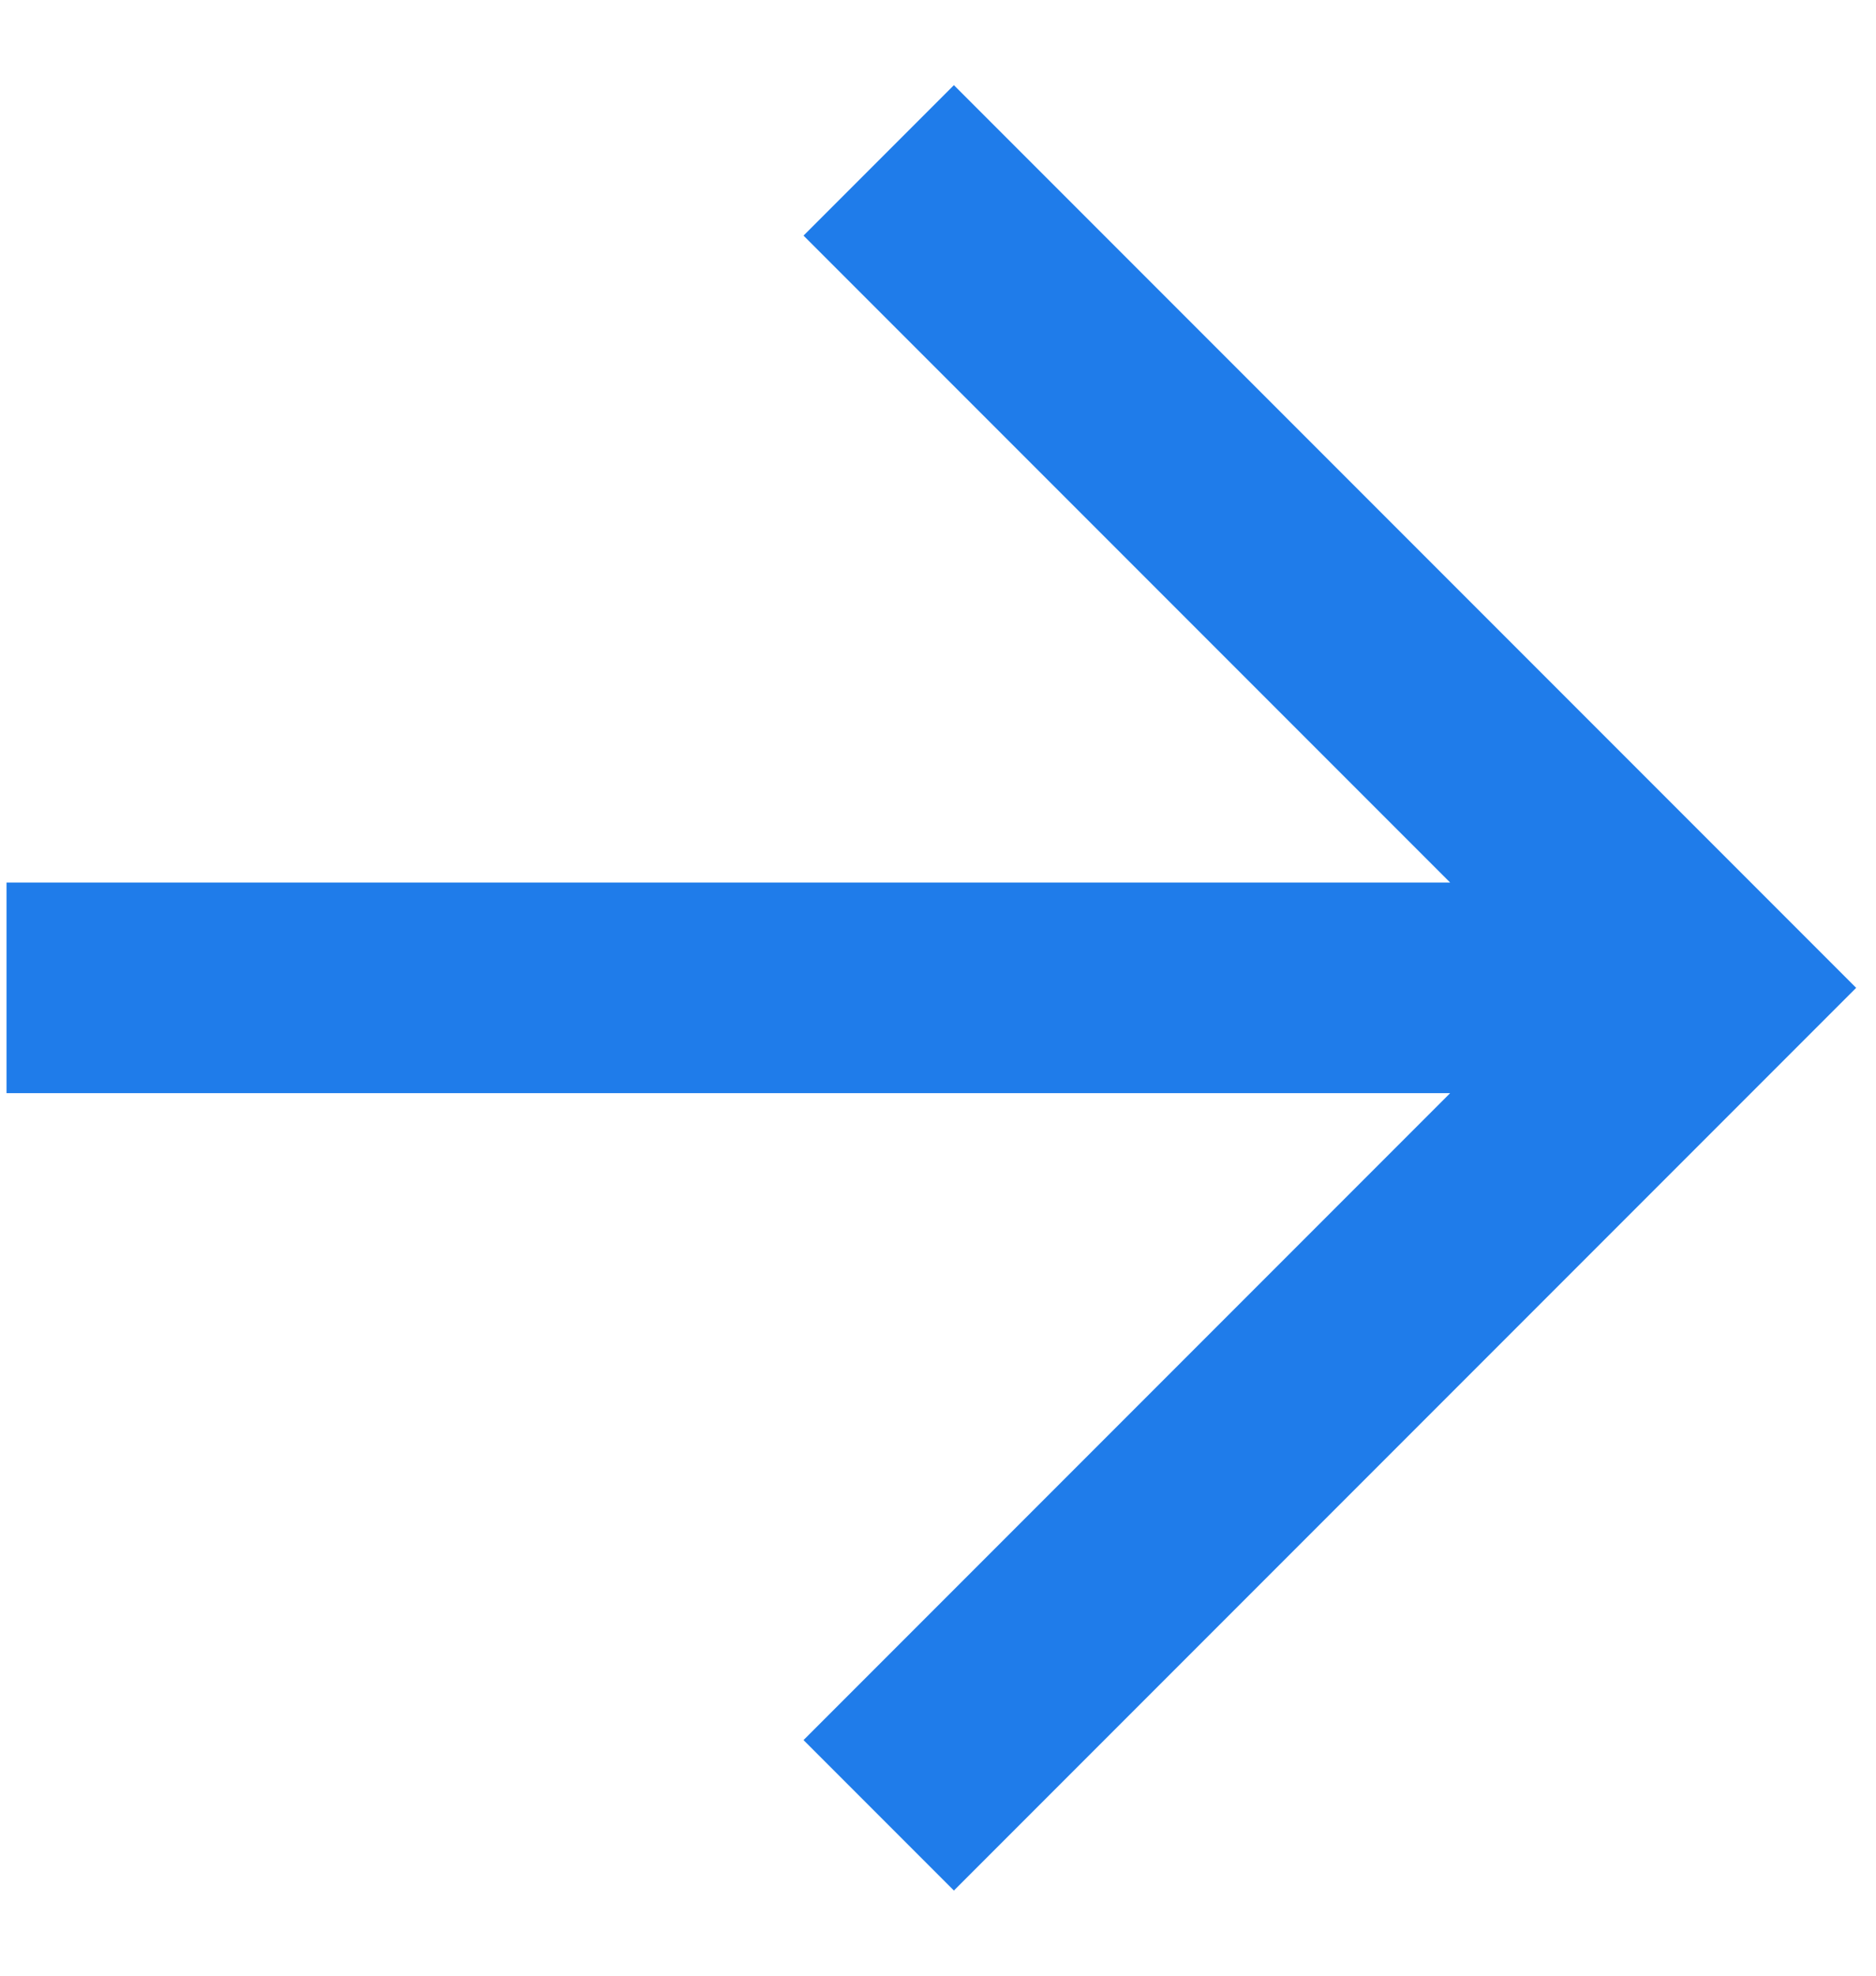 <svg width="19" height="20" viewBox="0 0 19 20" fill="none" xmlns="http://www.w3.org/2000/svg">
<path d="M0.066 11.066L0.066 8.934L14.687 8.934L8.138 2.385L9.661 0.862L18.799 10L9.661 19.138L8.138 17.615L14.687 11.066L0.066 11.066Z" fill="#1F7CEA"/>
</svg>
